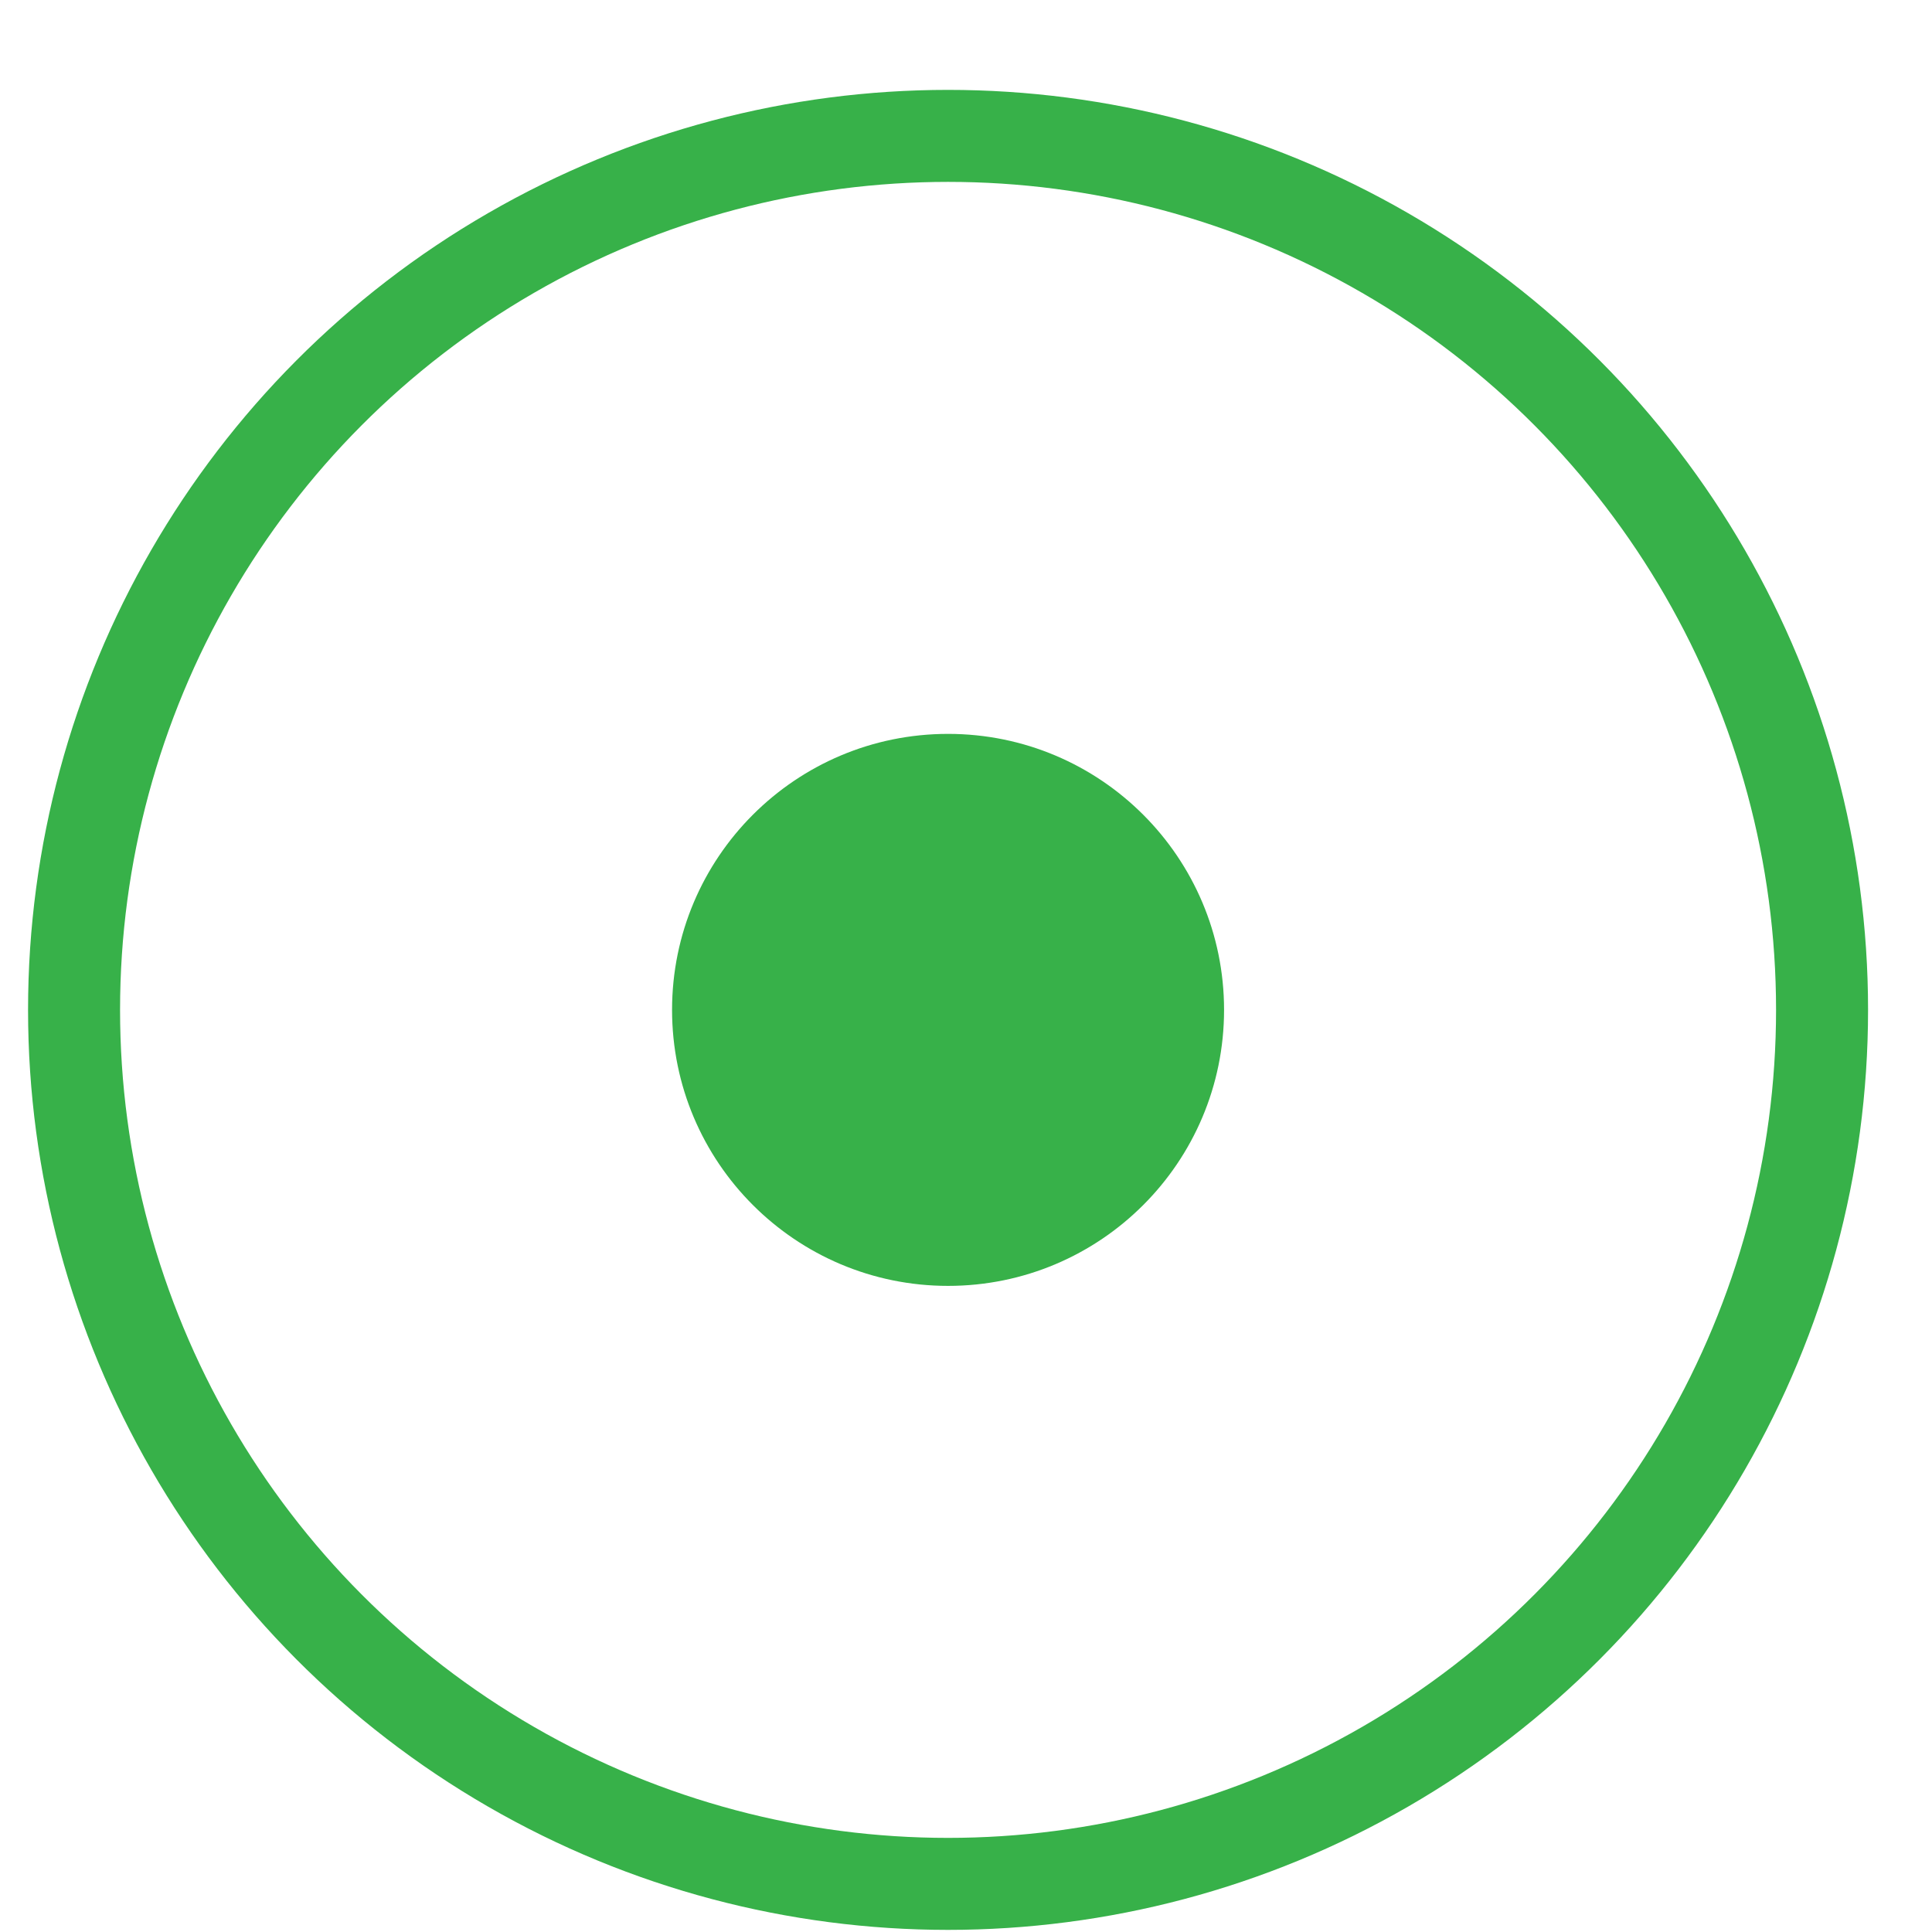 <svg width="21" height="21" İnceleBox="0 0 21 21" fill="none" xmlns="http://www.w3.org/2000/svg">
<circle cx="10.305" cy="10.977" r="3" fill="#37b149"/>
<circle cx="10.305" cy="10.977" r="9.5" stroke="#37b149"/>
</svg>
